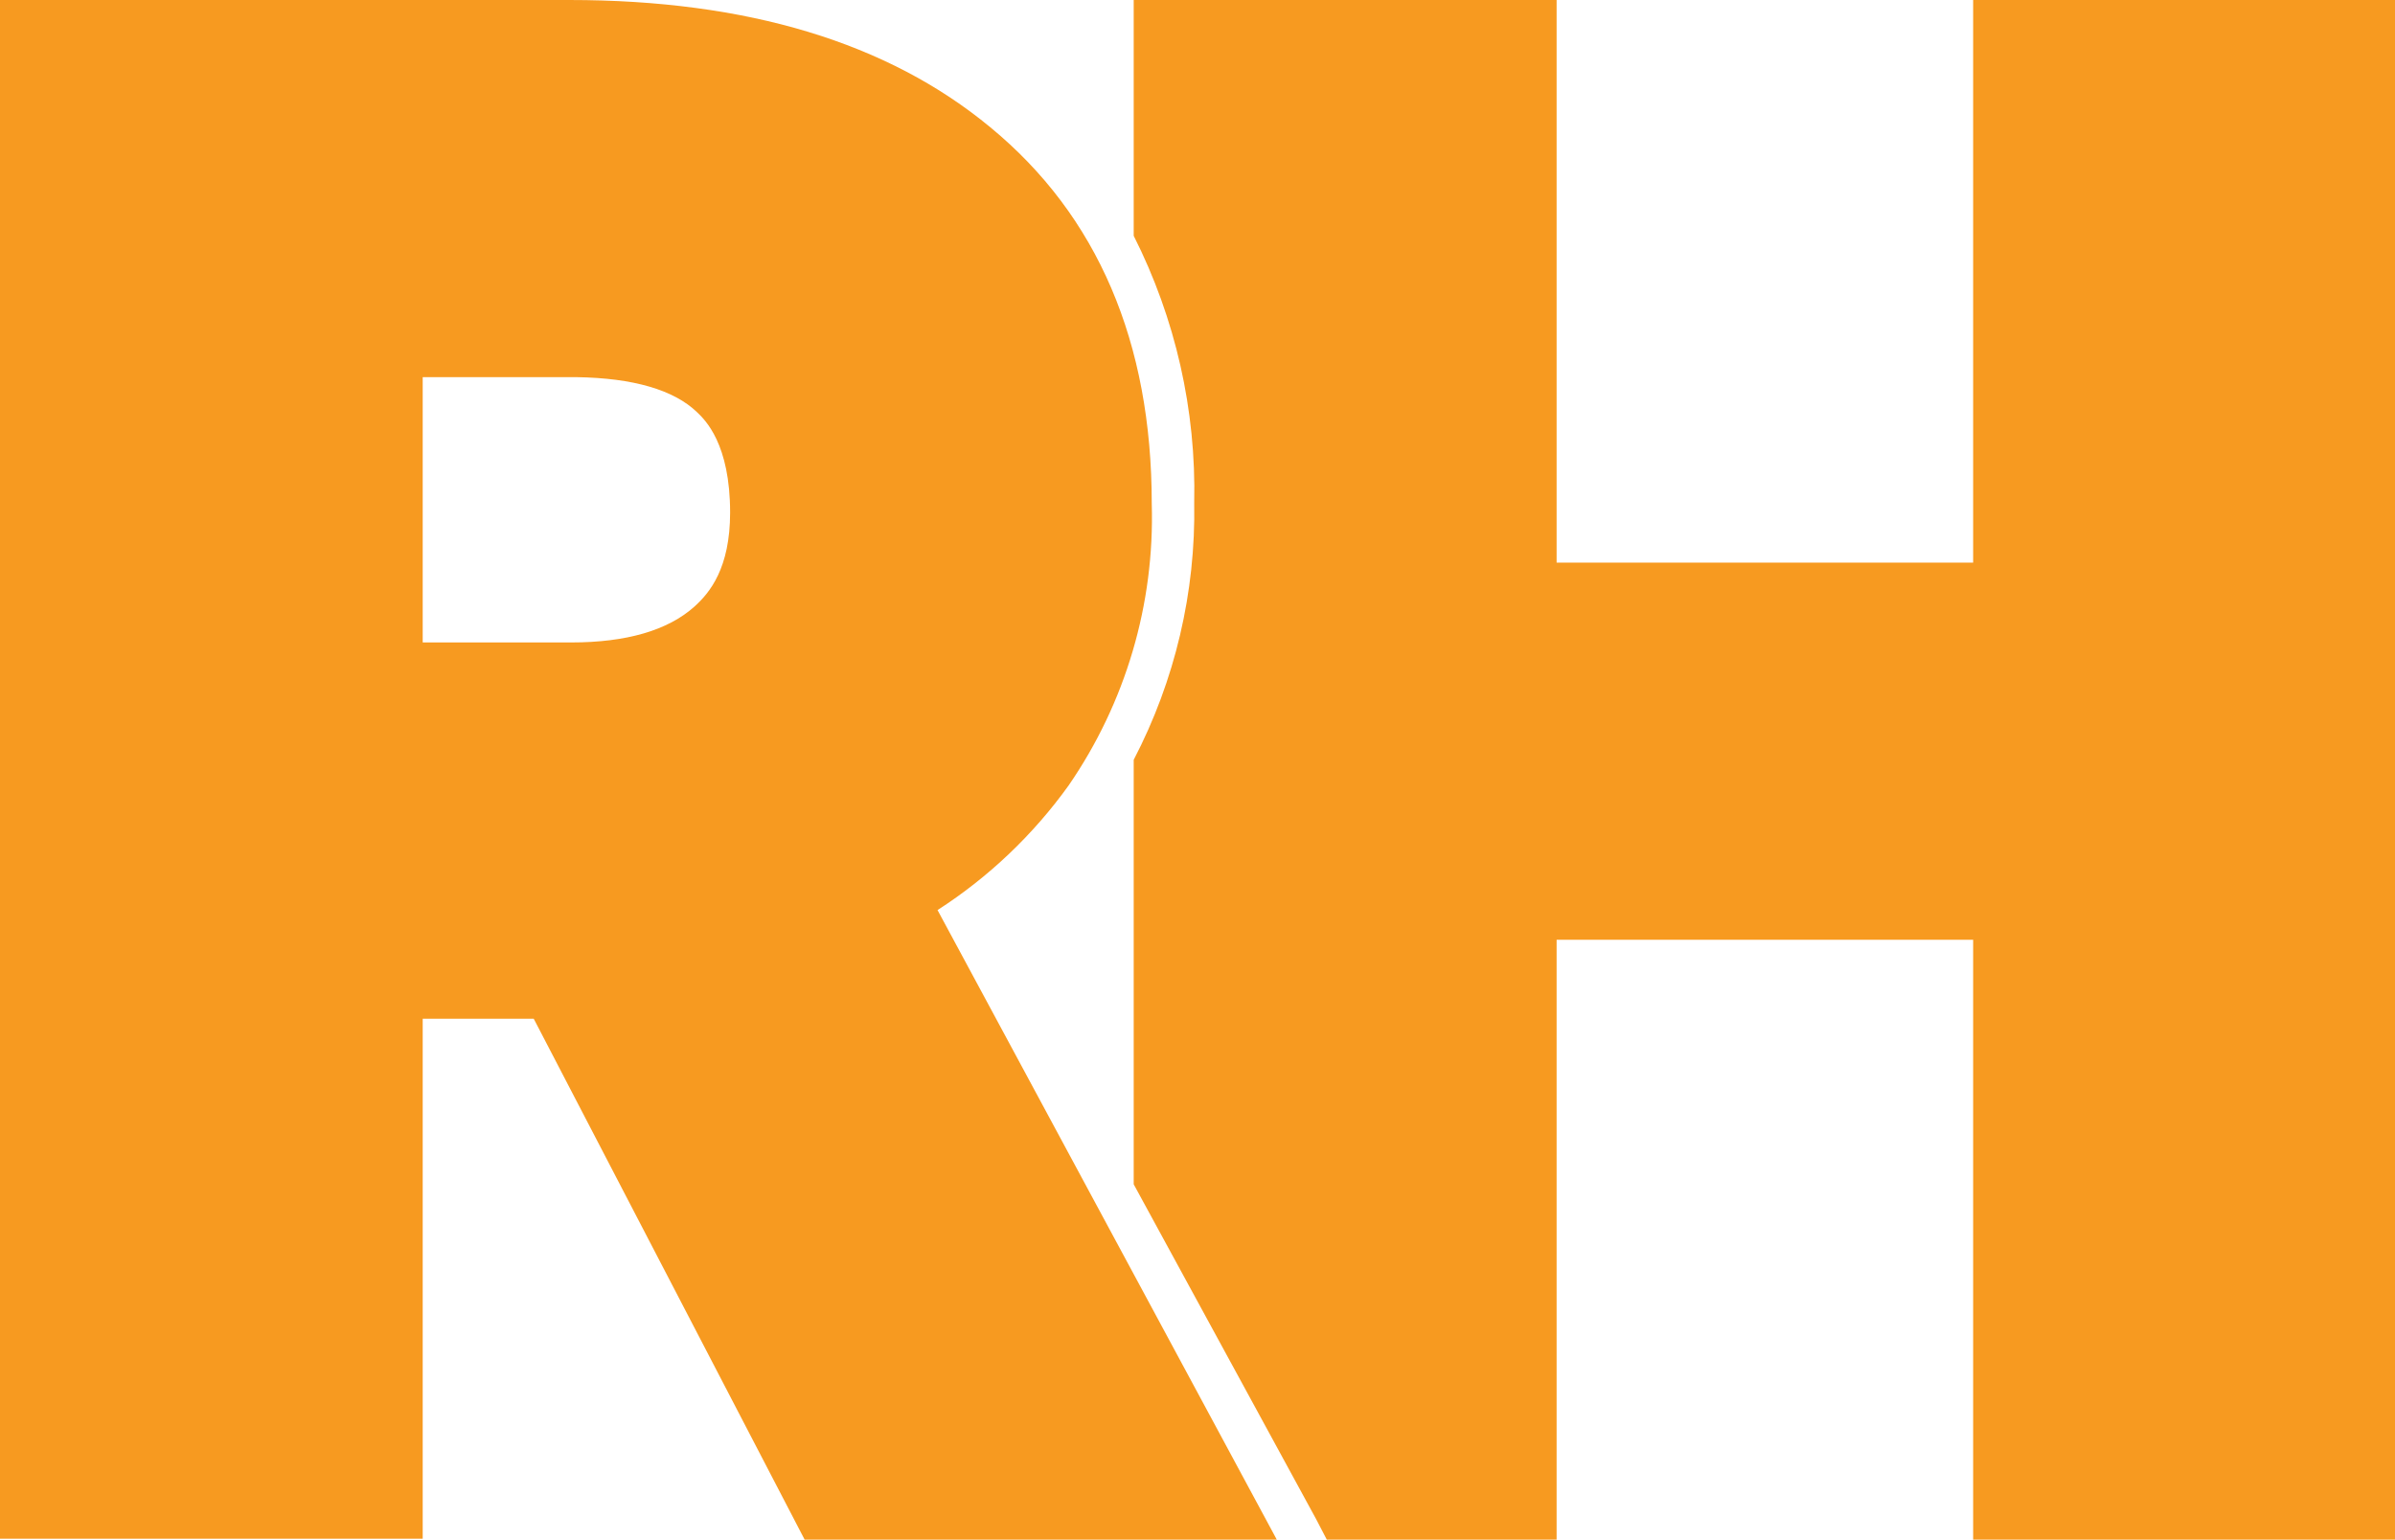 <?xml version="1.0" encoding="UTF-8"?>
<svg id="Layer_1" xmlns="http://www.w3.org/2000/svg" version="1.1" viewBox="0 0 112.81 72.54">
  <!-- Generator: Adobe Illustrator 29.5.1, SVG Export Plug-In . SVG Version: 2.1.0 Build 141)  -->
  <defs>
    <style>
      .st0 {
        fill: #f79a20;
      }
    </style>
  </defs>
  <g id="Layer_2">
    <g id="Layer_1-2">
      <path class="st0" d="M26.82,0c8.37,0,15,2,19.83,6,5.05,4.16,7.6,10.13,7.6,17.73.14,4.726-1.23,9.374-3.91,13.27-1.672,2.331-3.769,4.326-6.18,5.88l16,29.7h-22.24l-12.78-24.58h-5.23v24.5H0V0h26.82M19.91,30.27h7c2.6,0,4.55-.57,5.8-1.69.72-.65,1.68-1.81,1.68-4.43,0-3.23-1.17-4.36-1.56-4.73-1.09-1.05-3-1.61-5.68-1.65h-7.24v12.5"/>
      <path class="st0" d="M92.94,0v26.51h-19.62V0h-19.92v11.11c1.968,3.896,2.947,8.216,2.85,12.58.075,4.211-.905,8.374-2.85,12.11v20l8.6,15.79.52,1h10.8v-28.31h19.62v28.26h19.87V0h-19.87Z"/>
    </g>
  </g>
</svg>